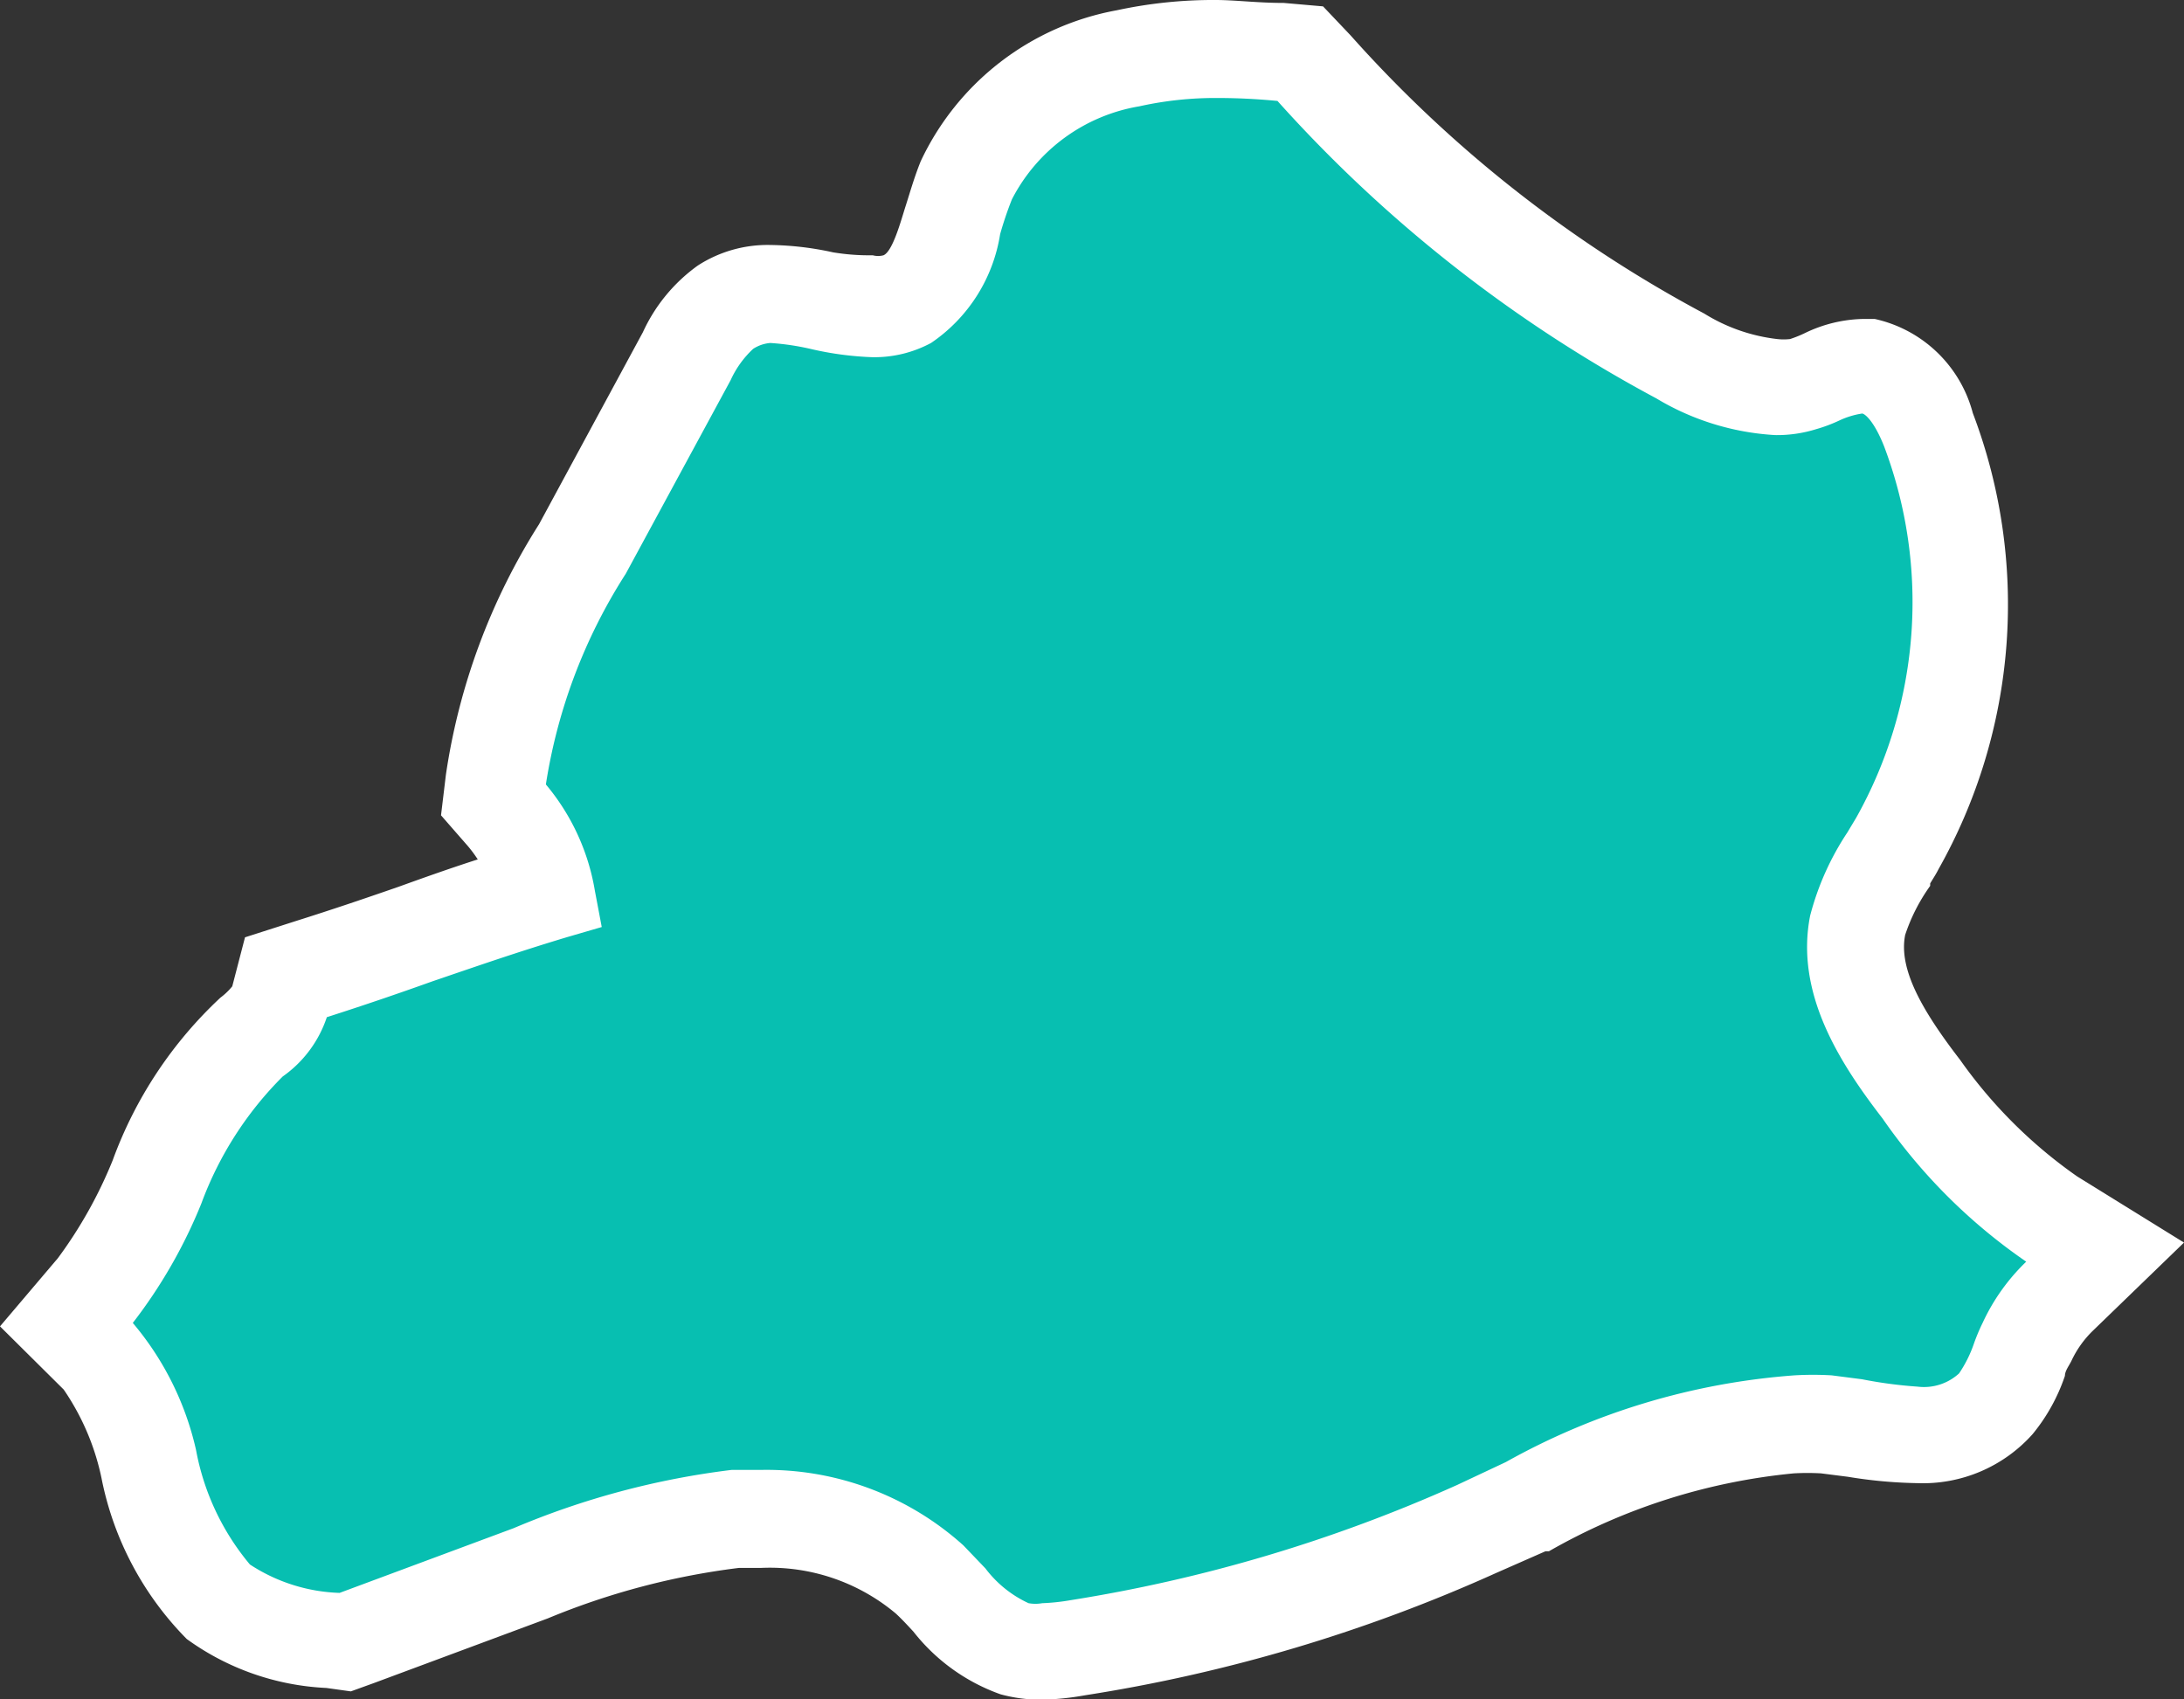 <?xml version="1.0" encoding="UTF-8"?> <svg xmlns="http://www.w3.org/2000/svg" viewBox="0 0 44.57 34.68"><rect x="0" y="0" width="44.57" height="34.68" fill="#333333" stroke="none"/> <defs> <style>.cls-1{fill:#07bfb1;}.cls-2{fill:#fff;}</style> </defs> <title>map-yaroslav</title> <g id="Layer_2" data-name="Layer 2"> <g id="Layer_1-2" data-name="Layer 1"> <path class="cls-1" d="M21.25,33.68a1.92,1.92,0,0,1-.55-.08,3.12,3.12,0,0,1-1.32-1c-.14-.15-.28-.3-.42-.43A5,5,0,0,0,15.53,31L15,31a15.86,15.86,0,0,0-4.18,1.12L7,33.54l-.24,0a4.31,4.31,0,0,1-2.35-.81A5.7,5.7,0,0,1,3,29.88a5.43,5.43,0,0,0-1-2.22L1.36,27,2,26.3A9.44,9.44,0,0,0,3.2,24.1a7.91,7.91,0,0,1,1.94-3,1.57,1.57,0,0,0,.57-.69l.14-.53.52-.17c.77-.24,1.46-.48,2.13-.71s1.65-.58,2.63-.87a3.67,3.67,0,0,0-.79-1.56l-.27-.31,0-.41a12.06,12.06,0,0,1,1.75-4.71L14,7.24a2.74,2.74,0,0,1,.8-1A1.69,1.69,0,0,1,15.72,6a5.54,5.54,0,0,1,1,.15,5.41,5.41,0,0,0,1,.14,1.39,1.39,0,0,0,.7-.16c.51-.28.7-.82.93-1.62.09-.29.17-.57.27-.81A4.7,4.7,0,0,1,23,1.18,8.53,8.53,0,0,1,24.84,1c.44,0,.87,0,1.31.06l.4,0,.26.3a27.14,27.14,0,0,0,7.46,5.86,4.48,4.48,0,0,0,2,.63,1.9,1.9,0,0,0,.54-.07c.14,0,.26-.1.39-.15a2.13,2.13,0,0,1,.8-.22h.17c.49.06.92.5,1.23,1.29a10,10,0,0,1-.64,8.45l-.14.25a4.58,4.58,0,0,0-.68,1.44c-.23,1.18.51,2.3,1.3,3.35a10.67,10.67,0,0,0,2.66,2.67l1.09.68-.92.89a3,3,0,0,0-.67.92c-.06.12-.1.25-.15.37a2.85,2.85,0,0,1-.48.89,2.07,2.07,0,0,1-1.6.61,10,10,0,0,1-1.28-.12l-.59-.08-.65,0a13.28,13.28,0,0,0-5.46,1.68l-1,.47A31.88,31.88,0,0,1,22,33.61,5,5,0,0,1,21.25,33.68Z"></path> <path class="cls-2" d="M24.84,2q.61,0,1.23.06A28.3,28.3,0,0,0,33.8,8.13a5.29,5.29,0,0,0,2.43.75,2.69,2.69,0,0,0,.83-.12,3.12,3.12,0,0,0,.48-.18A1.7,1.7,0,0,1,38,8.44h0c.05,0,.24.14.45.67a9,9,0,0,1-.57,7.58l-.18.3a5.63,5.63,0,0,0-.76,1.7c-.31,1.58.6,3,1.48,4.14a11.45,11.45,0,0,0,2.93,2.92A4.14,4.14,0,0,0,40.46,27a3.93,3.93,0,0,0-.18.43,2.56,2.56,0,0,1-.3.6,1.06,1.06,0,0,1-.85.27A9,9,0,0,1,38,28.15l-.62-.08a6.56,6.56,0,0,0-.76,0,14.19,14.19,0,0,0-5.89,1.77l-1,.47a31.17,31.17,0,0,1-7.89,2.35,4.26,4.26,0,0,1-.57.06.79.79,0,0,1-.28,0,2.32,2.32,0,0,1-.88-.71l-.45-.47A6,6,0,0,0,15.53,30l-.6,0a16.51,16.51,0,0,0-4.45,1.19L6.93,32.51a3.54,3.54,0,0,1-1.83-.58A5.07,5.07,0,0,1,4,29.59,6.09,6.09,0,0,0,2.71,27a10.27,10.27,0,0,0,1.4-2.44,7.15,7.15,0,0,1,1.66-2.59,2.41,2.41,0,0,0,.9-1.21c.78-.25,1.48-.49,2.15-.73.85-.29,1.71-.59,2.74-.9l.72-.21-.14-.74a4.53,4.53,0,0,0-1-2.17,11.11,11.11,0,0,1,1.63-4.3l2.14-3.95a2,2,0,0,1,.46-.64A.75.75,0,0,1,15.72,7a5.15,5.15,0,0,1,.86.13,6.54,6.54,0,0,0,1.22.16A2.44,2.44,0,0,0,19,7a3.3,3.3,0,0,0,1.41-2.22,7.34,7.34,0,0,1,.24-.71,3.59,3.59,0,0,1,2.6-1.9A7.15,7.15,0,0,1,24.84,2m0-2a9.36,9.36,0,0,0-2.05.21,5.51,5.51,0,0,0-4,3.08c-.13.32-.22.64-.31.92s-.26.92-.45,1a.42.42,0,0,1-.22,0A4.51,4.51,0,0,1,17,5.15,6.28,6.28,0,0,0,15.72,5a2.62,2.62,0,0,0-1.48.42,3.43,3.43,0,0,0-1.12,1.36L11,10.7A13.09,13.09,0,0,0,9.1,15.81L9,16.64l.55.63a2.69,2.69,0,0,1,.2.27c-.59.19-1.12.38-1.62.56-.72.25-1.37.47-2.1.7L5,19.13l-.26,1a1.33,1.33,0,0,1-.24.23A8.53,8.53,0,0,0,2.3,23.68a9.07,9.07,0,0,1-1.12,2L0,27.07l1.3,1.29a5,5,0,0,1,.77,1.8,6.44,6.44,0,0,0,1.74,3.29,5.26,5.26,0,0,0,2.85,1l.5.07.47-.17,3.55-1.32A14.94,14.94,0,0,1,15.08,32l.45,0a4,4,0,0,1,2.75.93c.12.11.24.24.36.37a3.93,3.93,0,0,0,1.78,1.28,3.16,3.16,0,0,0,.84.11,5.68,5.68,0,0,0,.88-.09,32.63,32.63,0,0,0,8.4-2.5l1-.44.07,0a12.45,12.45,0,0,1,5-1.59,5.07,5.07,0,0,1,.55,0l.55.07a9.61,9.61,0,0,0,1.42.13,3,3,0,0,0,2.35-1,3.77,3.77,0,0,0,.66-1.19c0-.1.08-.2.13-.3a2.09,2.09,0,0,1,.45-.63l1.85-1.79-2.18-1.35A9.77,9.77,0,0,1,40,21.63c-.77-1-1.26-1.85-1.12-2.55a3.72,3.72,0,0,1,.51-1l0-.05c.06-.1.12-.19.17-.29a11,11,0,0,0,.7-9.31,2.66,2.66,0,0,0-2-1.92l-.14,0H38a2.85,2.85,0,0,0-1.15.28,2.4,2.4,0,0,1-.32.13,1.15,1.15,0,0,1-.26,0,3.6,3.6,0,0,1-1.49-.52A26.13,26.13,0,0,1,27.56.72L27,.13l-.8-.07c-.53,0-1-.06-1.39-.06Z"></path> </g> </g> </svg> 